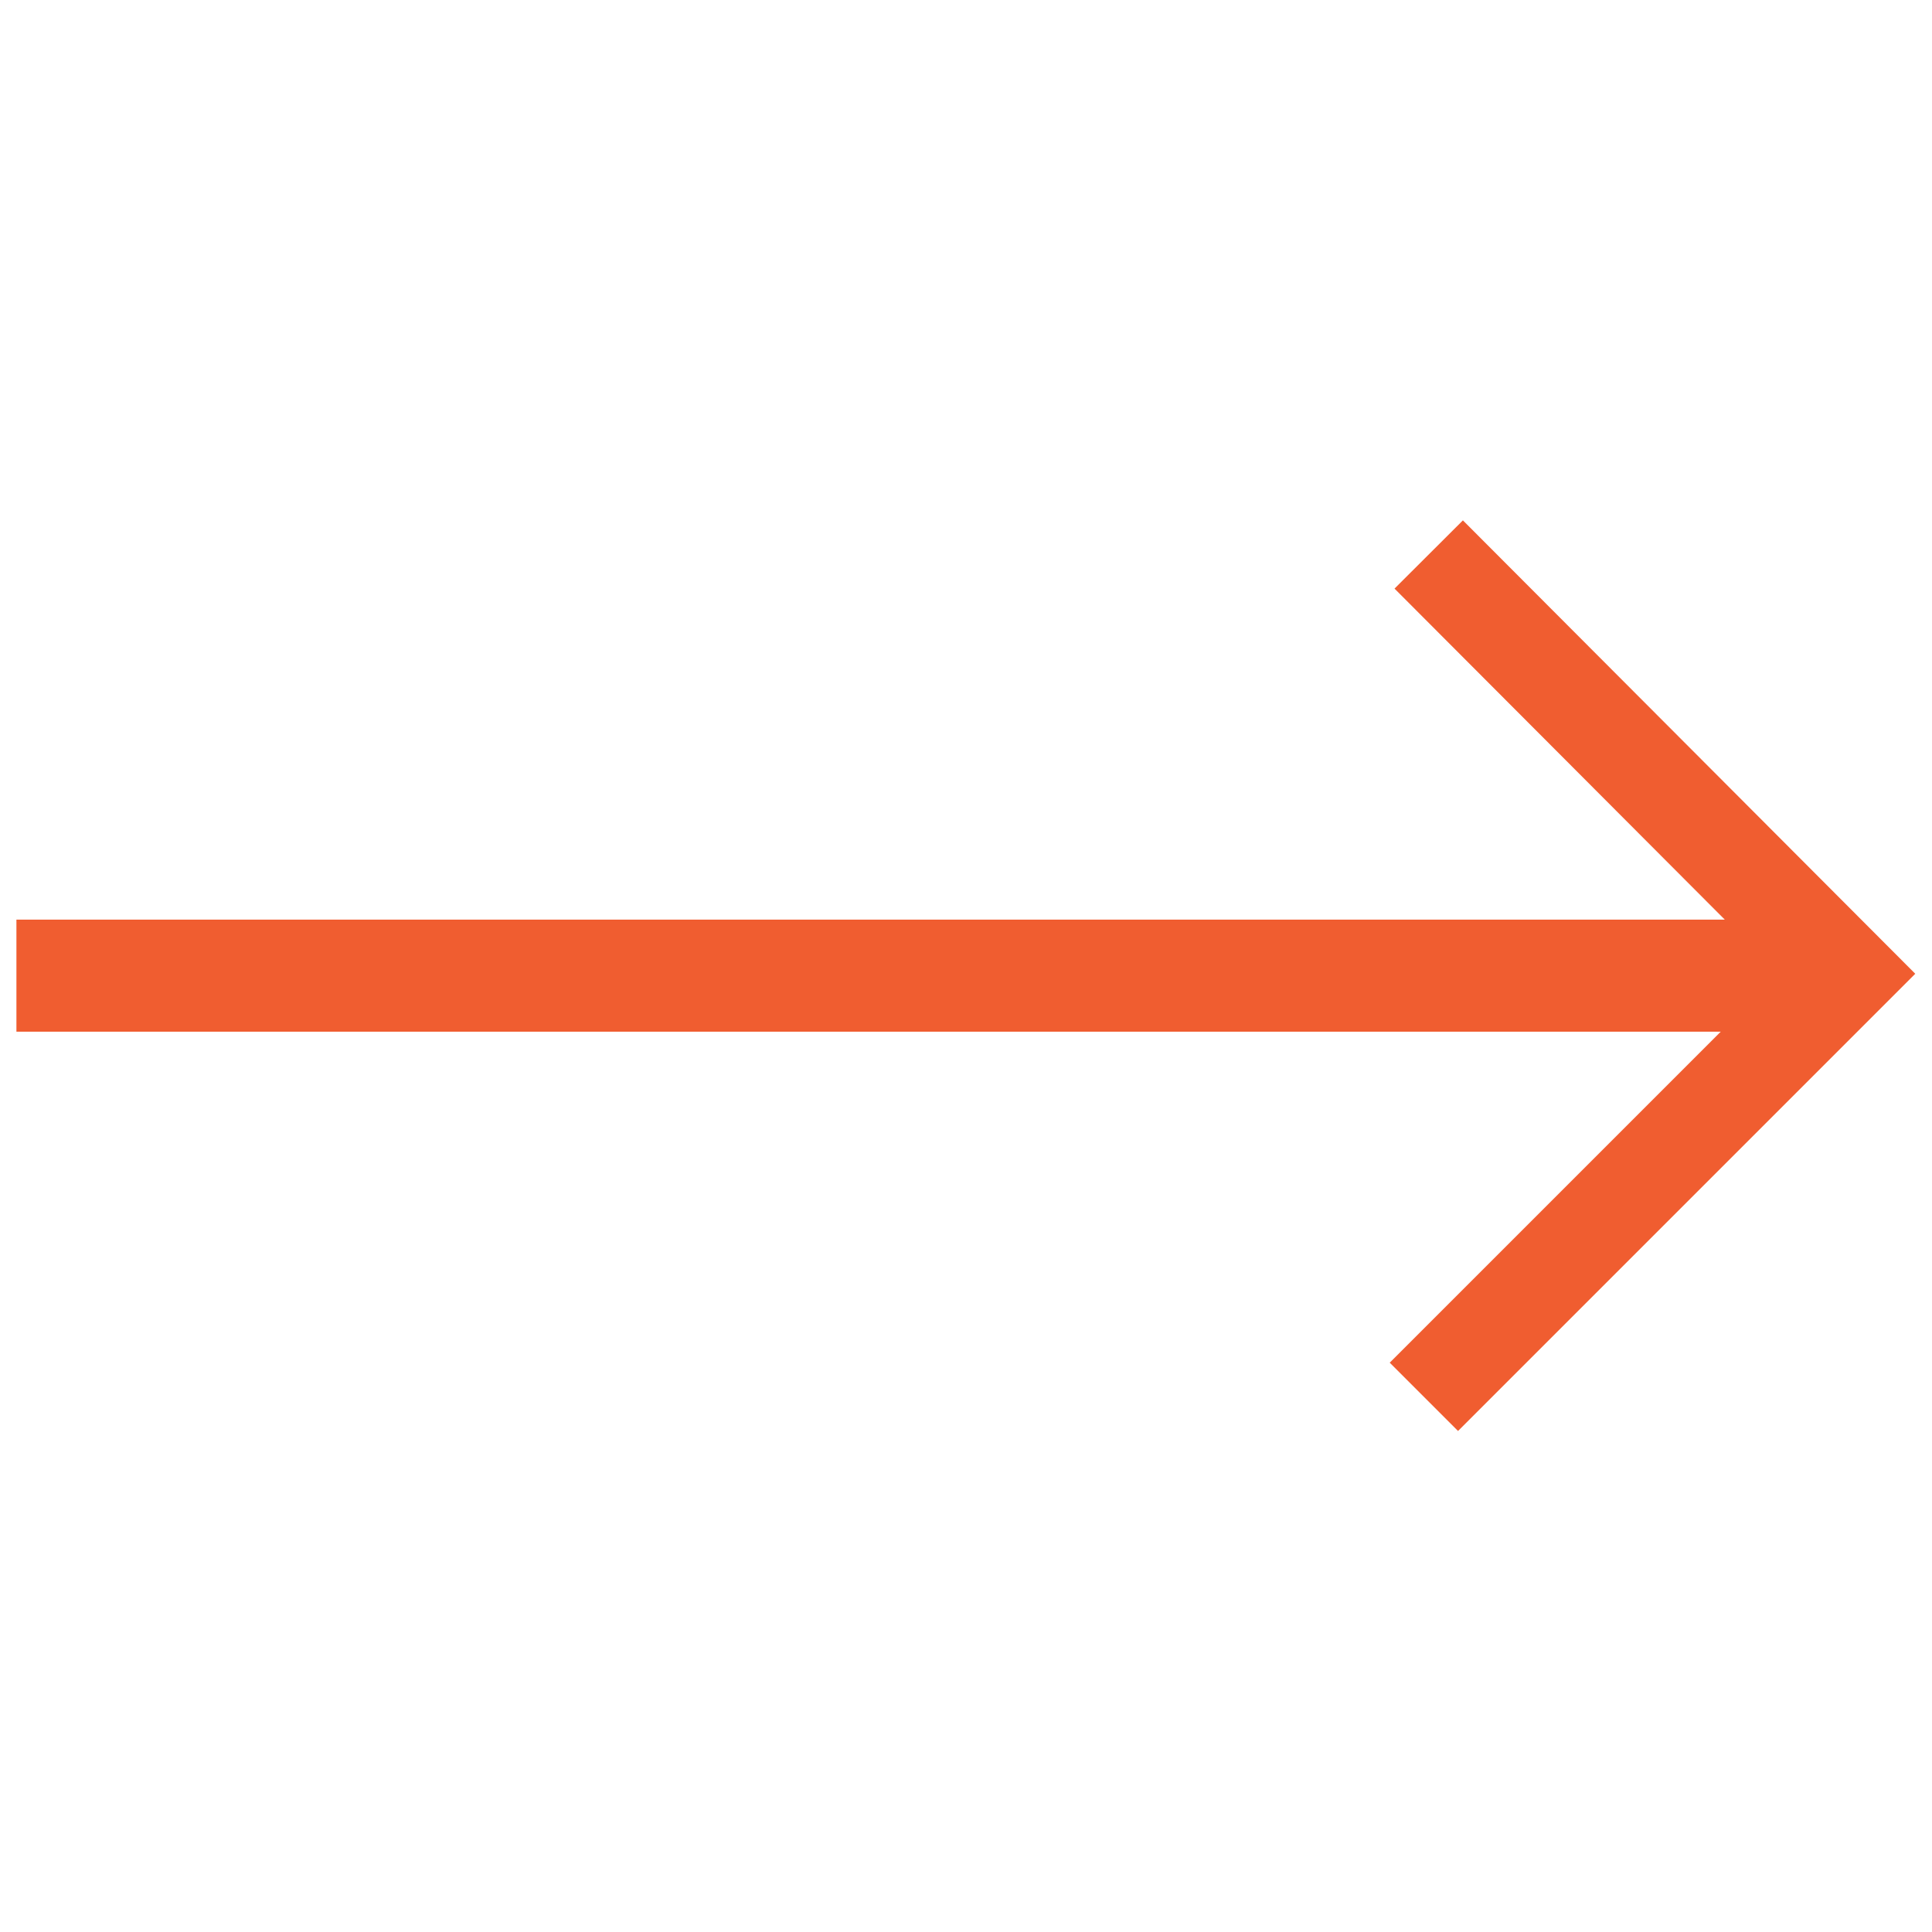 <?xml version="1.0" encoding="utf-8"?>
<!-- Generator: Adobe Illustrator 25.0.0, SVG Export Plug-In . SVG Version: 6.00 Build 0)  -->
<svg version="1.1" id="图层_1" xmlns="http://www.w3.org/2000/svg" xmlns:xlink="http://www.w3.org/1999/xlink" x="0px" y="0px"
	 viewBox="0 0 200 200" style="enable-background:new 0 0 200 200;" xml:space="preserve">
<style type="text/css">
	.st0{fill:#F05D30;}
	.st1{fill:none;stroke:#F05D30;stroke-width:10;stroke-miterlimit:10;}
</style>
<rect x="1.7" y="95.2" class="st0" width="185.3" height="11.6"/>
<polyline class="st1" points="147.9,57.4 191.2,100.8 147.4,144.6 "/>
</svg>
